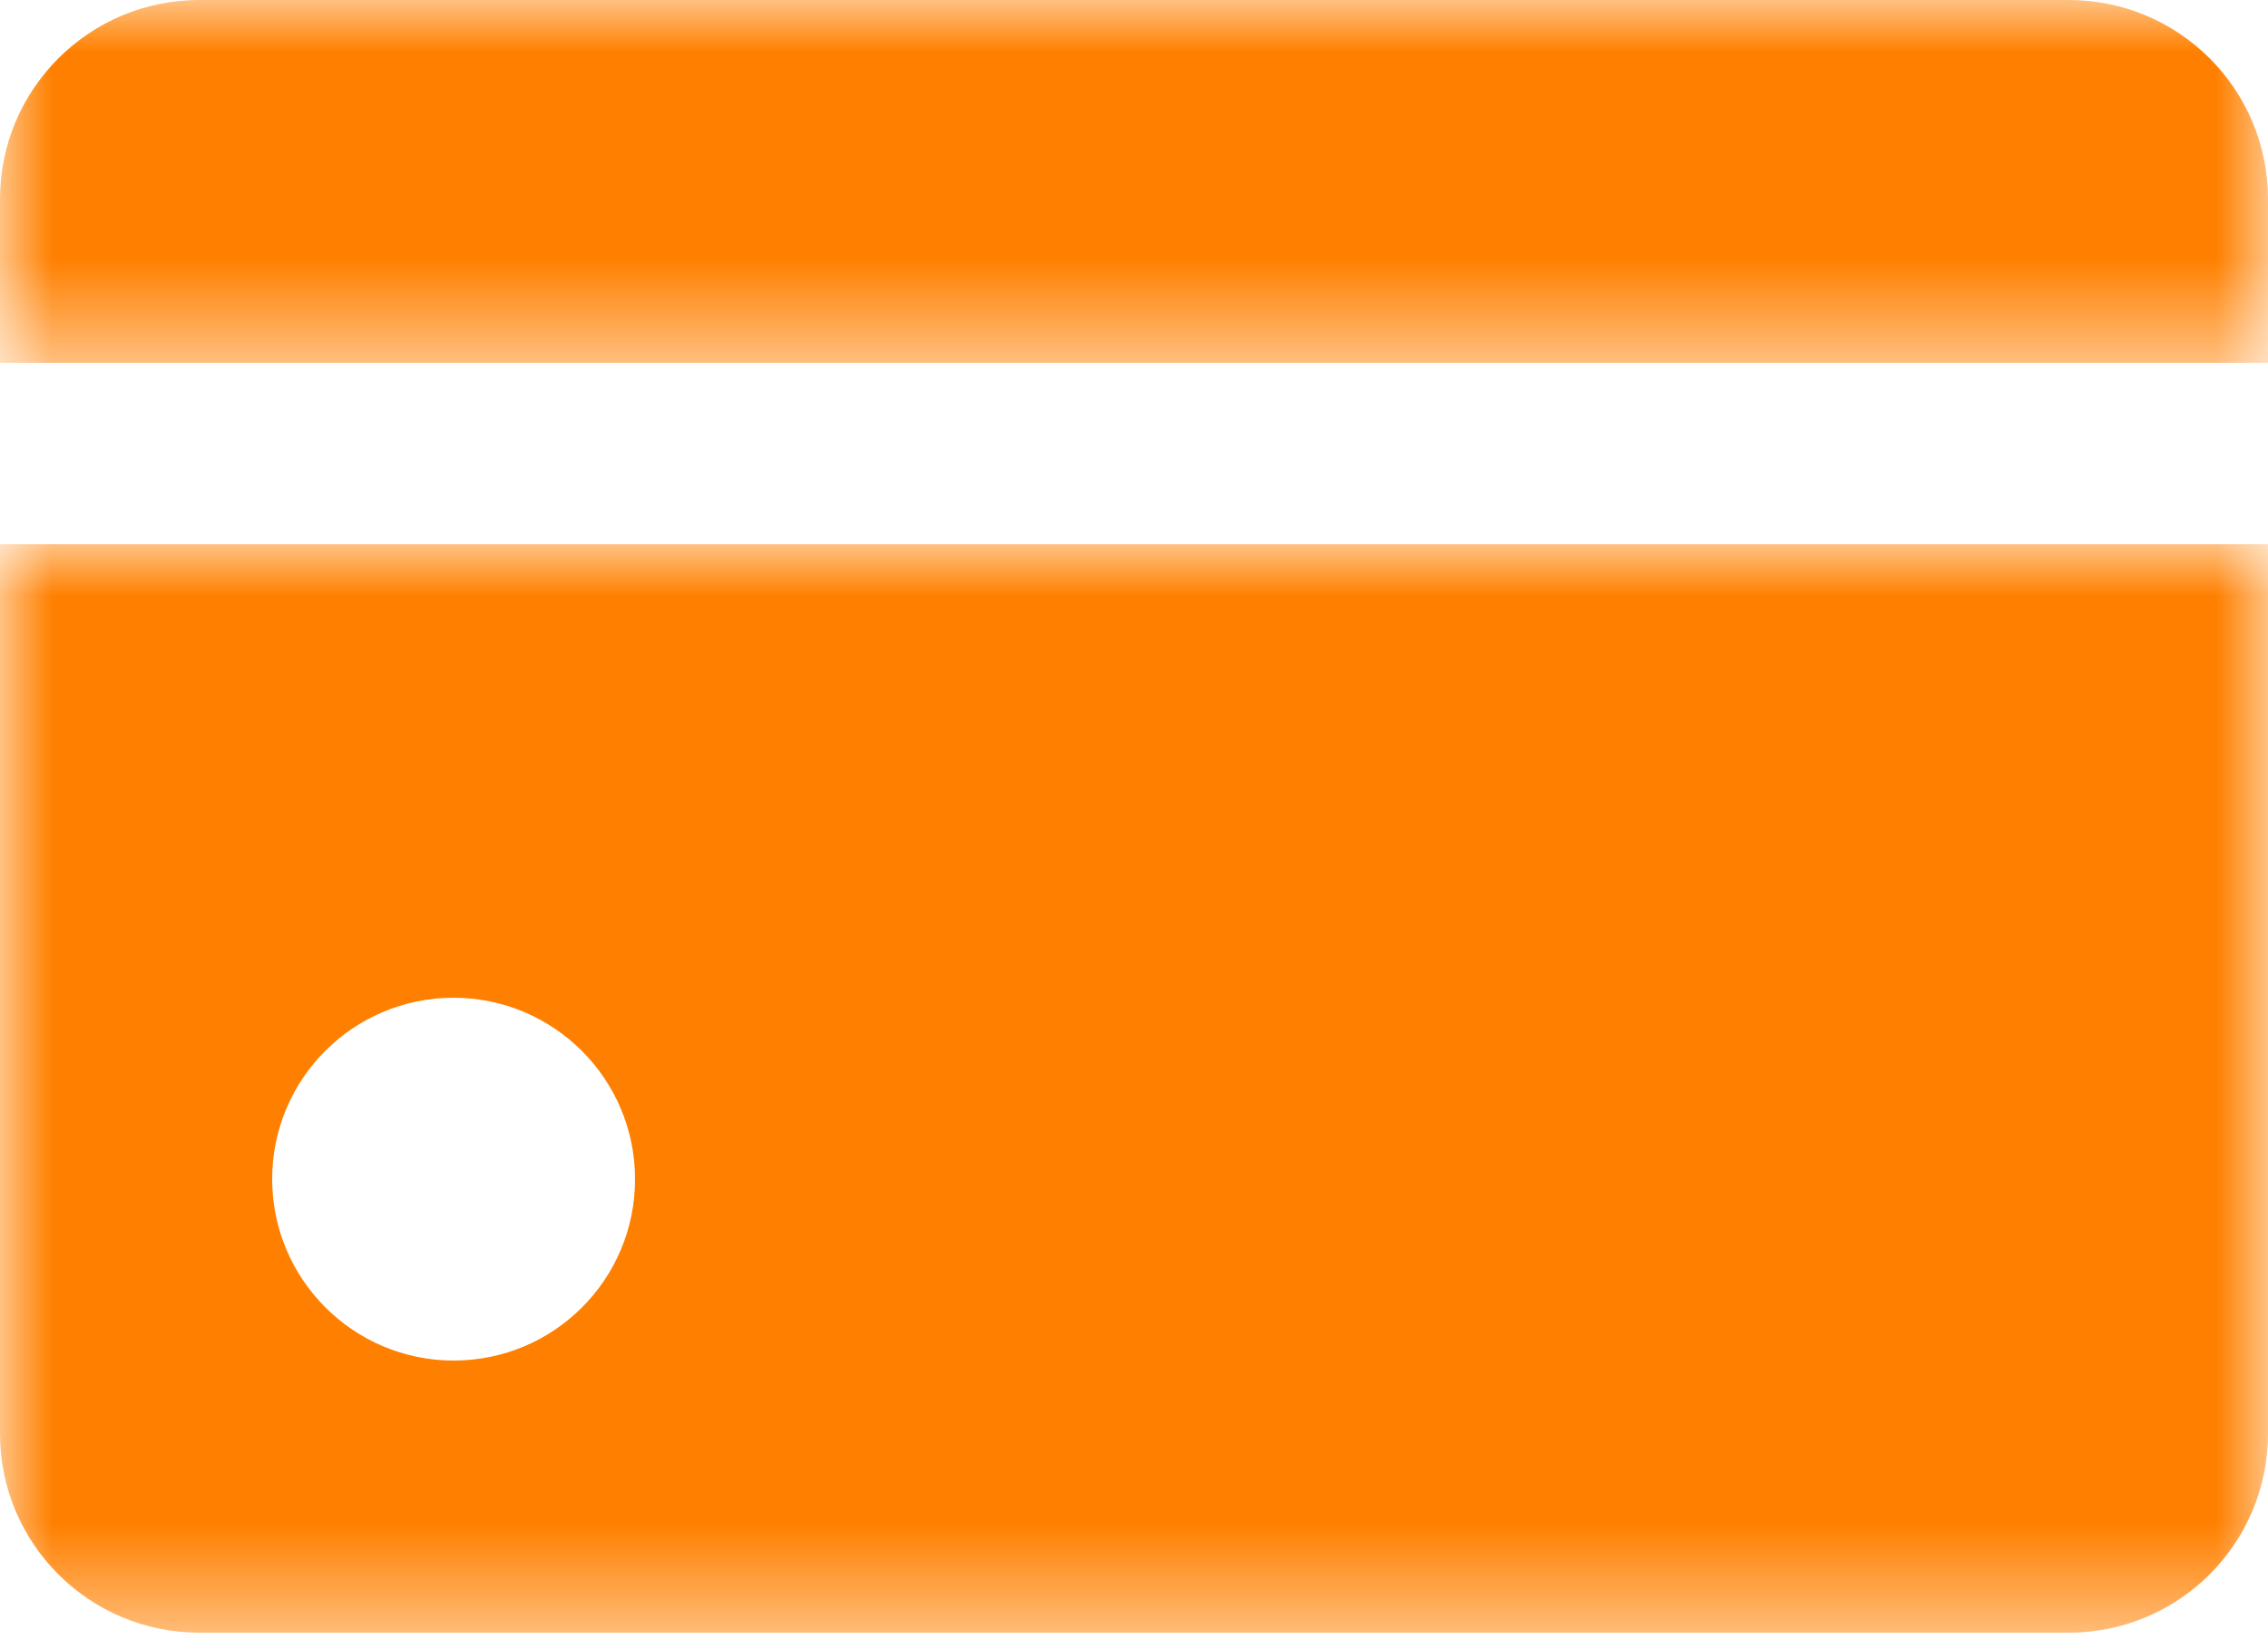<?xml version="1.0" encoding="UTF-8"?>
<svg width="22px" height="16px" viewBox="0 0 22 16" version="1.1" xmlns="http://www.w3.org/2000/svg" xmlns:xlink="http://www.w3.org/1999/xlink">
    <!-- Generator: Sketch 52.5 (67469) - http://www.bohemiancoding.com/sketch -->
    <title>elements/icons/24x24/card</title>
    <desc>Created with Sketch.</desc>
    <defs>
        <polygon id="path-1" points="0 0 22 0 22 3.52 0 3.52"></polygon>
        <polygon id="path-3" points="0 0 22 0 22 10.56 0 10.56"></polygon>
    </defs>
    <g id="Website_Desktop" stroke="none" stroke-width="1" fill="none" fill-rule="evenodd">
        <g id="10Bis_HomePage_Desktop" transform="translate(-964, -2451)">
            <g id="Group-#5" transform="translate(0, 2213)">
                <g id="Icons-and-Text" transform="translate(448, 188)">
                    <g id="ללא-עמלה" transform="translate(312, 46)">
                        <g id="elements/icons/24x24/card" transform="translate(203, 0)">
                            <g transform="translate(1, 4)">
                                <g id="Group-3">
                                    <mask id="mask-2" fill="white">
                                        <use xlink:href="#path-1"></use>
                                    </mask>
                                    <g id="Clip-2"></g>
                                    <path d="M20.067,0 L1.933,0 C0.866,0 -0,0.865 -0,1.932 L-0,3.52 L22,3.52 L22,1.932 C22,0.865 21.135,0 20.067,0" id="Fill-1" fill="#FF8000" mask="url(#mask-2)"></path>
                                </g>
                                <g id="Group-6" transform="translate(0, 5.28)">
                                    <mask id="mask-4" fill="white">
                                        <use xlink:href="#path-3"></use>
                                    </mask>
                                    <g id="Clip-5"></g>
                                    <path d="M4.401,7.92 C3.43,7.92 2.641,7.132 2.64,6.16 C2.64,5.188 3.427,4.4 4.399,4.4 C5.371,4.4 6.16,5.188 6.16,6.16 C6.161,7.132 5.373,7.92 4.401,7.92 Z M0,0 L0,8.628 C0,9.695 0.865,10.56 1.933,10.56 L20.067,10.56 C21.135,10.56 22,9.695 22,8.628 L22,0 L0,0 Z" id="Fill-4" fill="#FF8000" mask="url(#mask-4)"></path>
                                </g>
                            </g>
                        </g>
                    </g>
                </g>
            </g>
        </g>
    </g>
</svg>